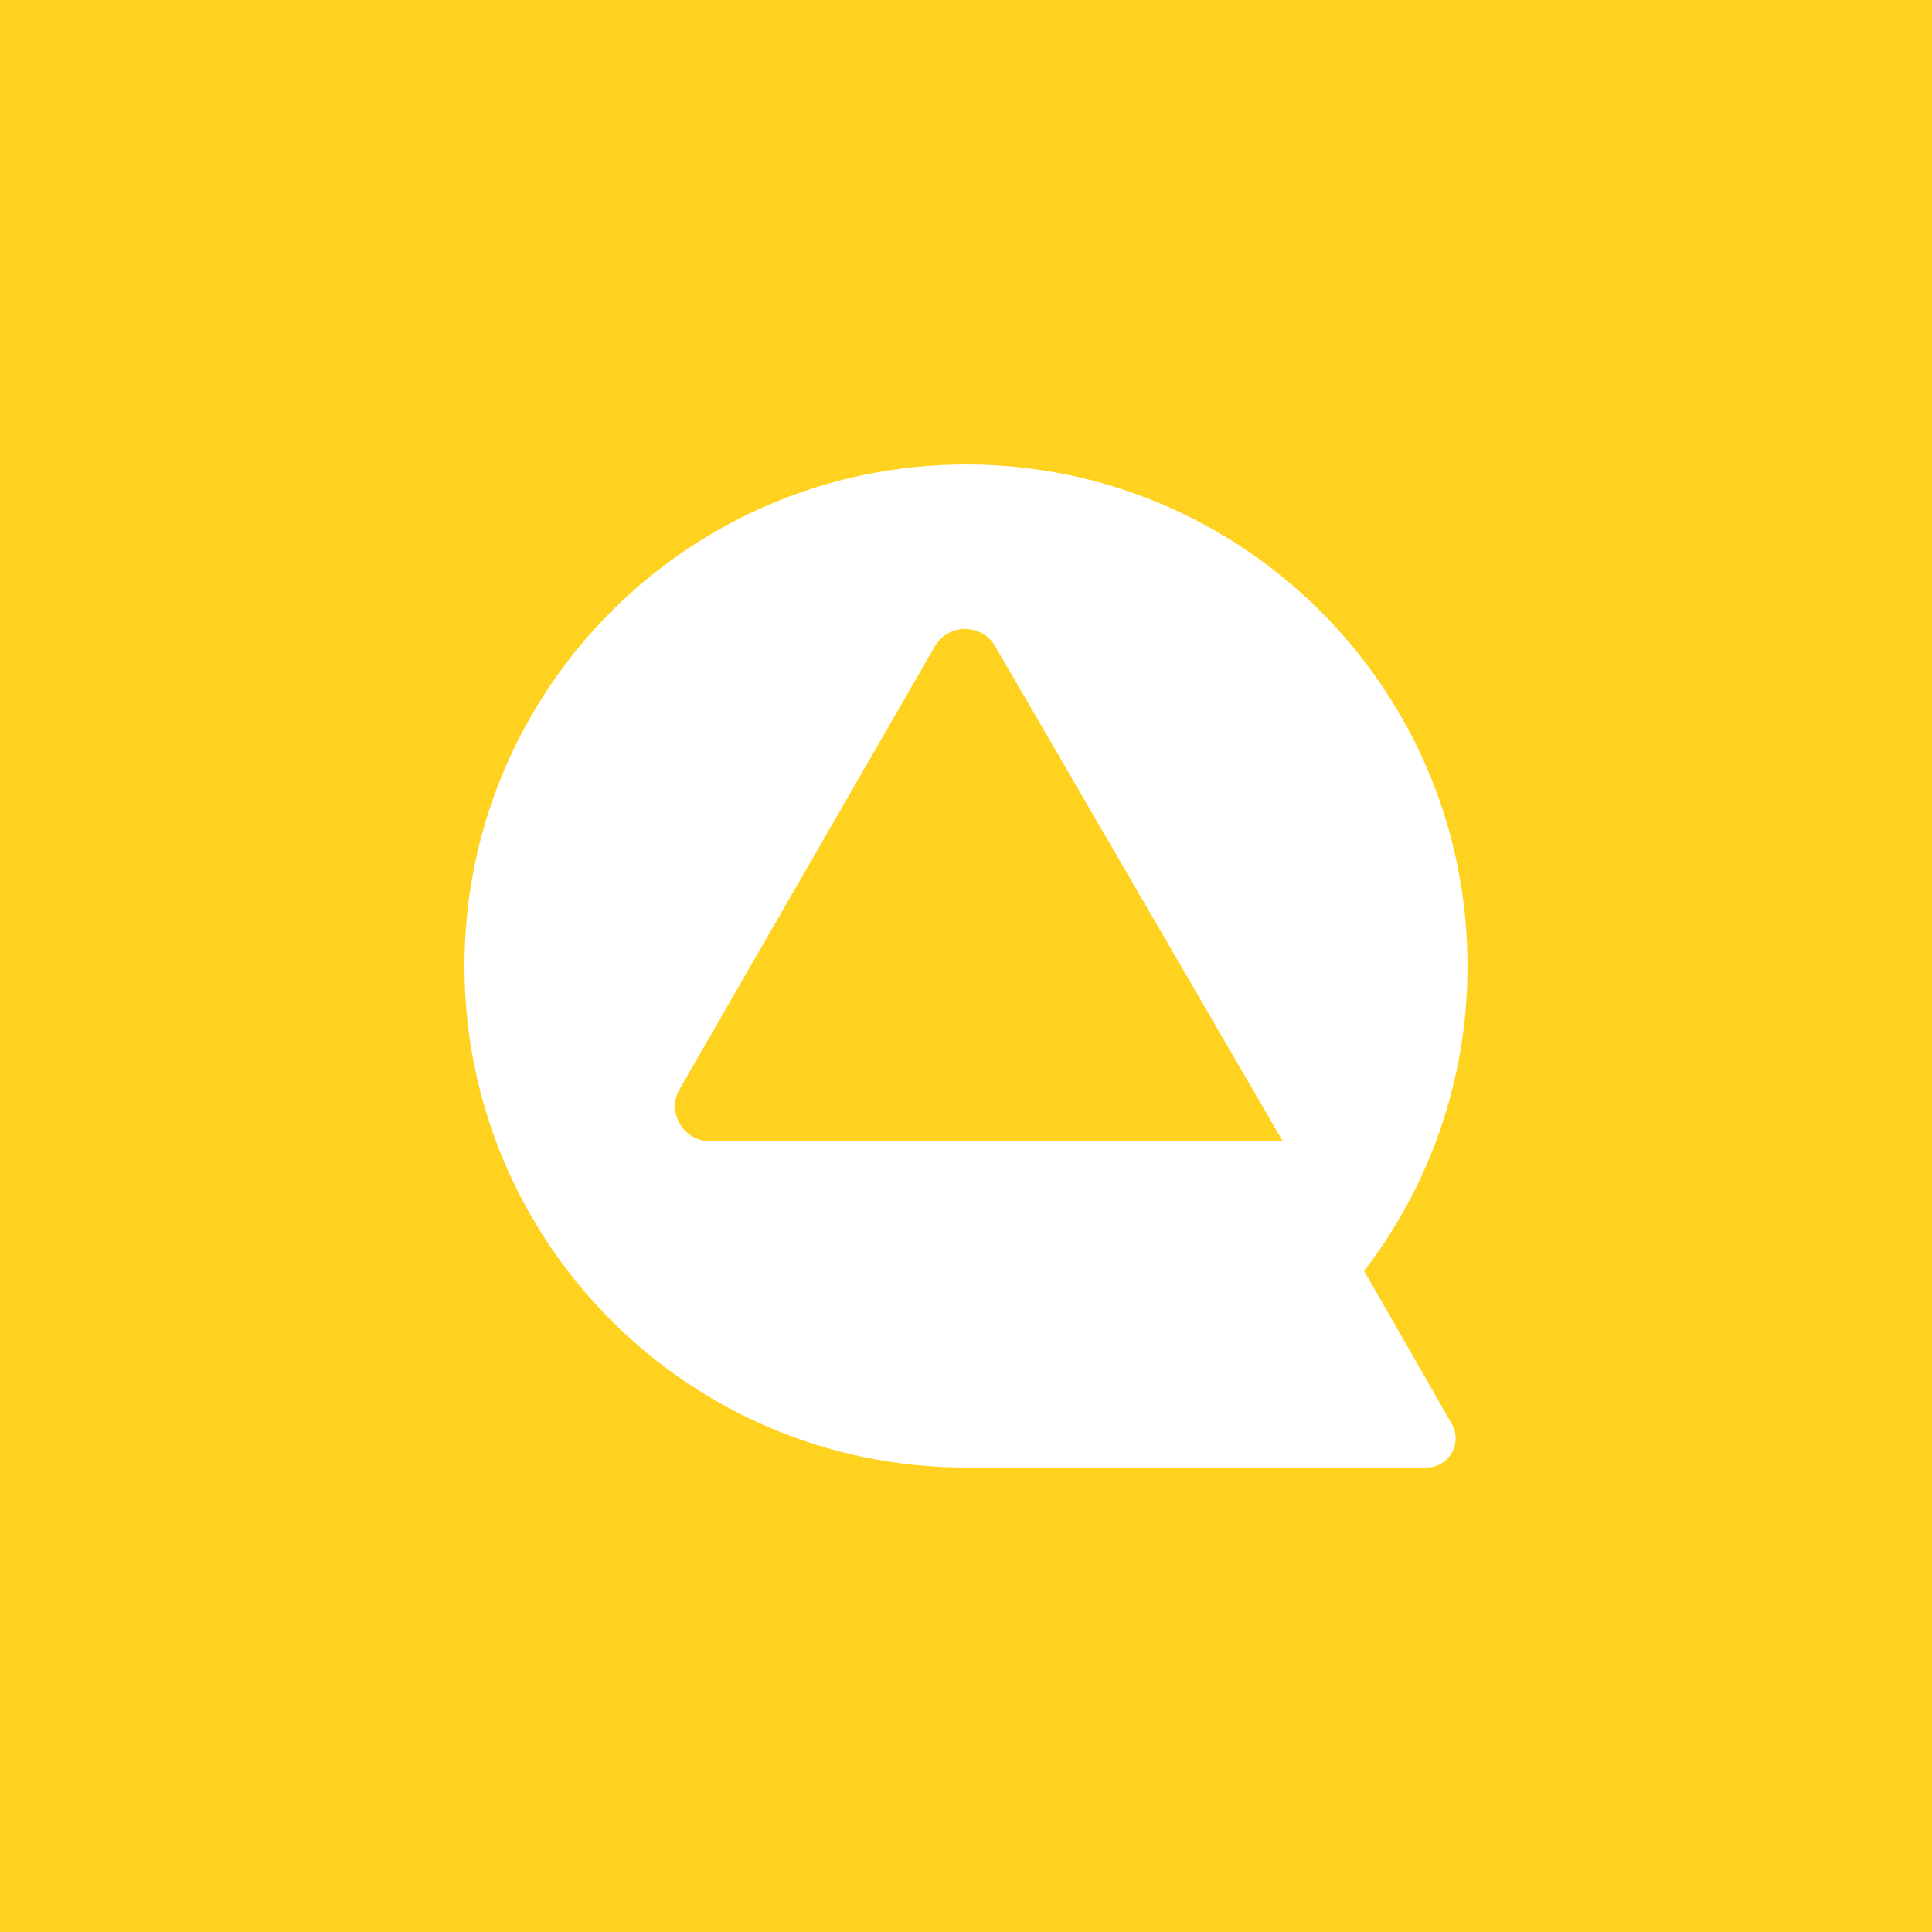 <?xml version="1.0" encoding="utf-8"?>
<!-- Generator: Adobe Illustrator 24.0.1, SVG Export Plug-In . SVG Version: 6.00 Build 0)  -->
<svg version="1.1" id="Layer_1" xmlns="http://www.w3.org/2000/svg" xmlns:xlink="http://www.w3.org/1999/xlink" x="0px" y="0px"
	 viewBox="0 0 2000 2000" style="enable-background:new 0 0 2000 2000;" xml:space="preserve">
<style type="text/css">
	.st0{fill:#FFD21F;}
	.st1{fill:#FFFFFF;}
</style>
<rect class="st0" width="2000" height="2000"/>
<g>
	<path class="st1" d="M1000,1519.17c-286.73,0-519.17-232.44-519.17-519.17c0-286.72,232.45-519.17,519.17-519.17
		c286.73,0,519.17,232.44,519.17,519.17c0,118.77-39.88,228.23-106.99,315.7l90.69,158.36c11.5,20.09-3,45.1-26.15,45.1H1000z"/>
	<path class="st0" d="M967.72,669.18l-264.03,457.98c-13.89,24.09,3.5,54.19,31.31,54.19h592.92l-297.65-512.27
		C1016.32,645.04,981.6,645.1,967.72,669.18z"/>
</g>
</svg>
